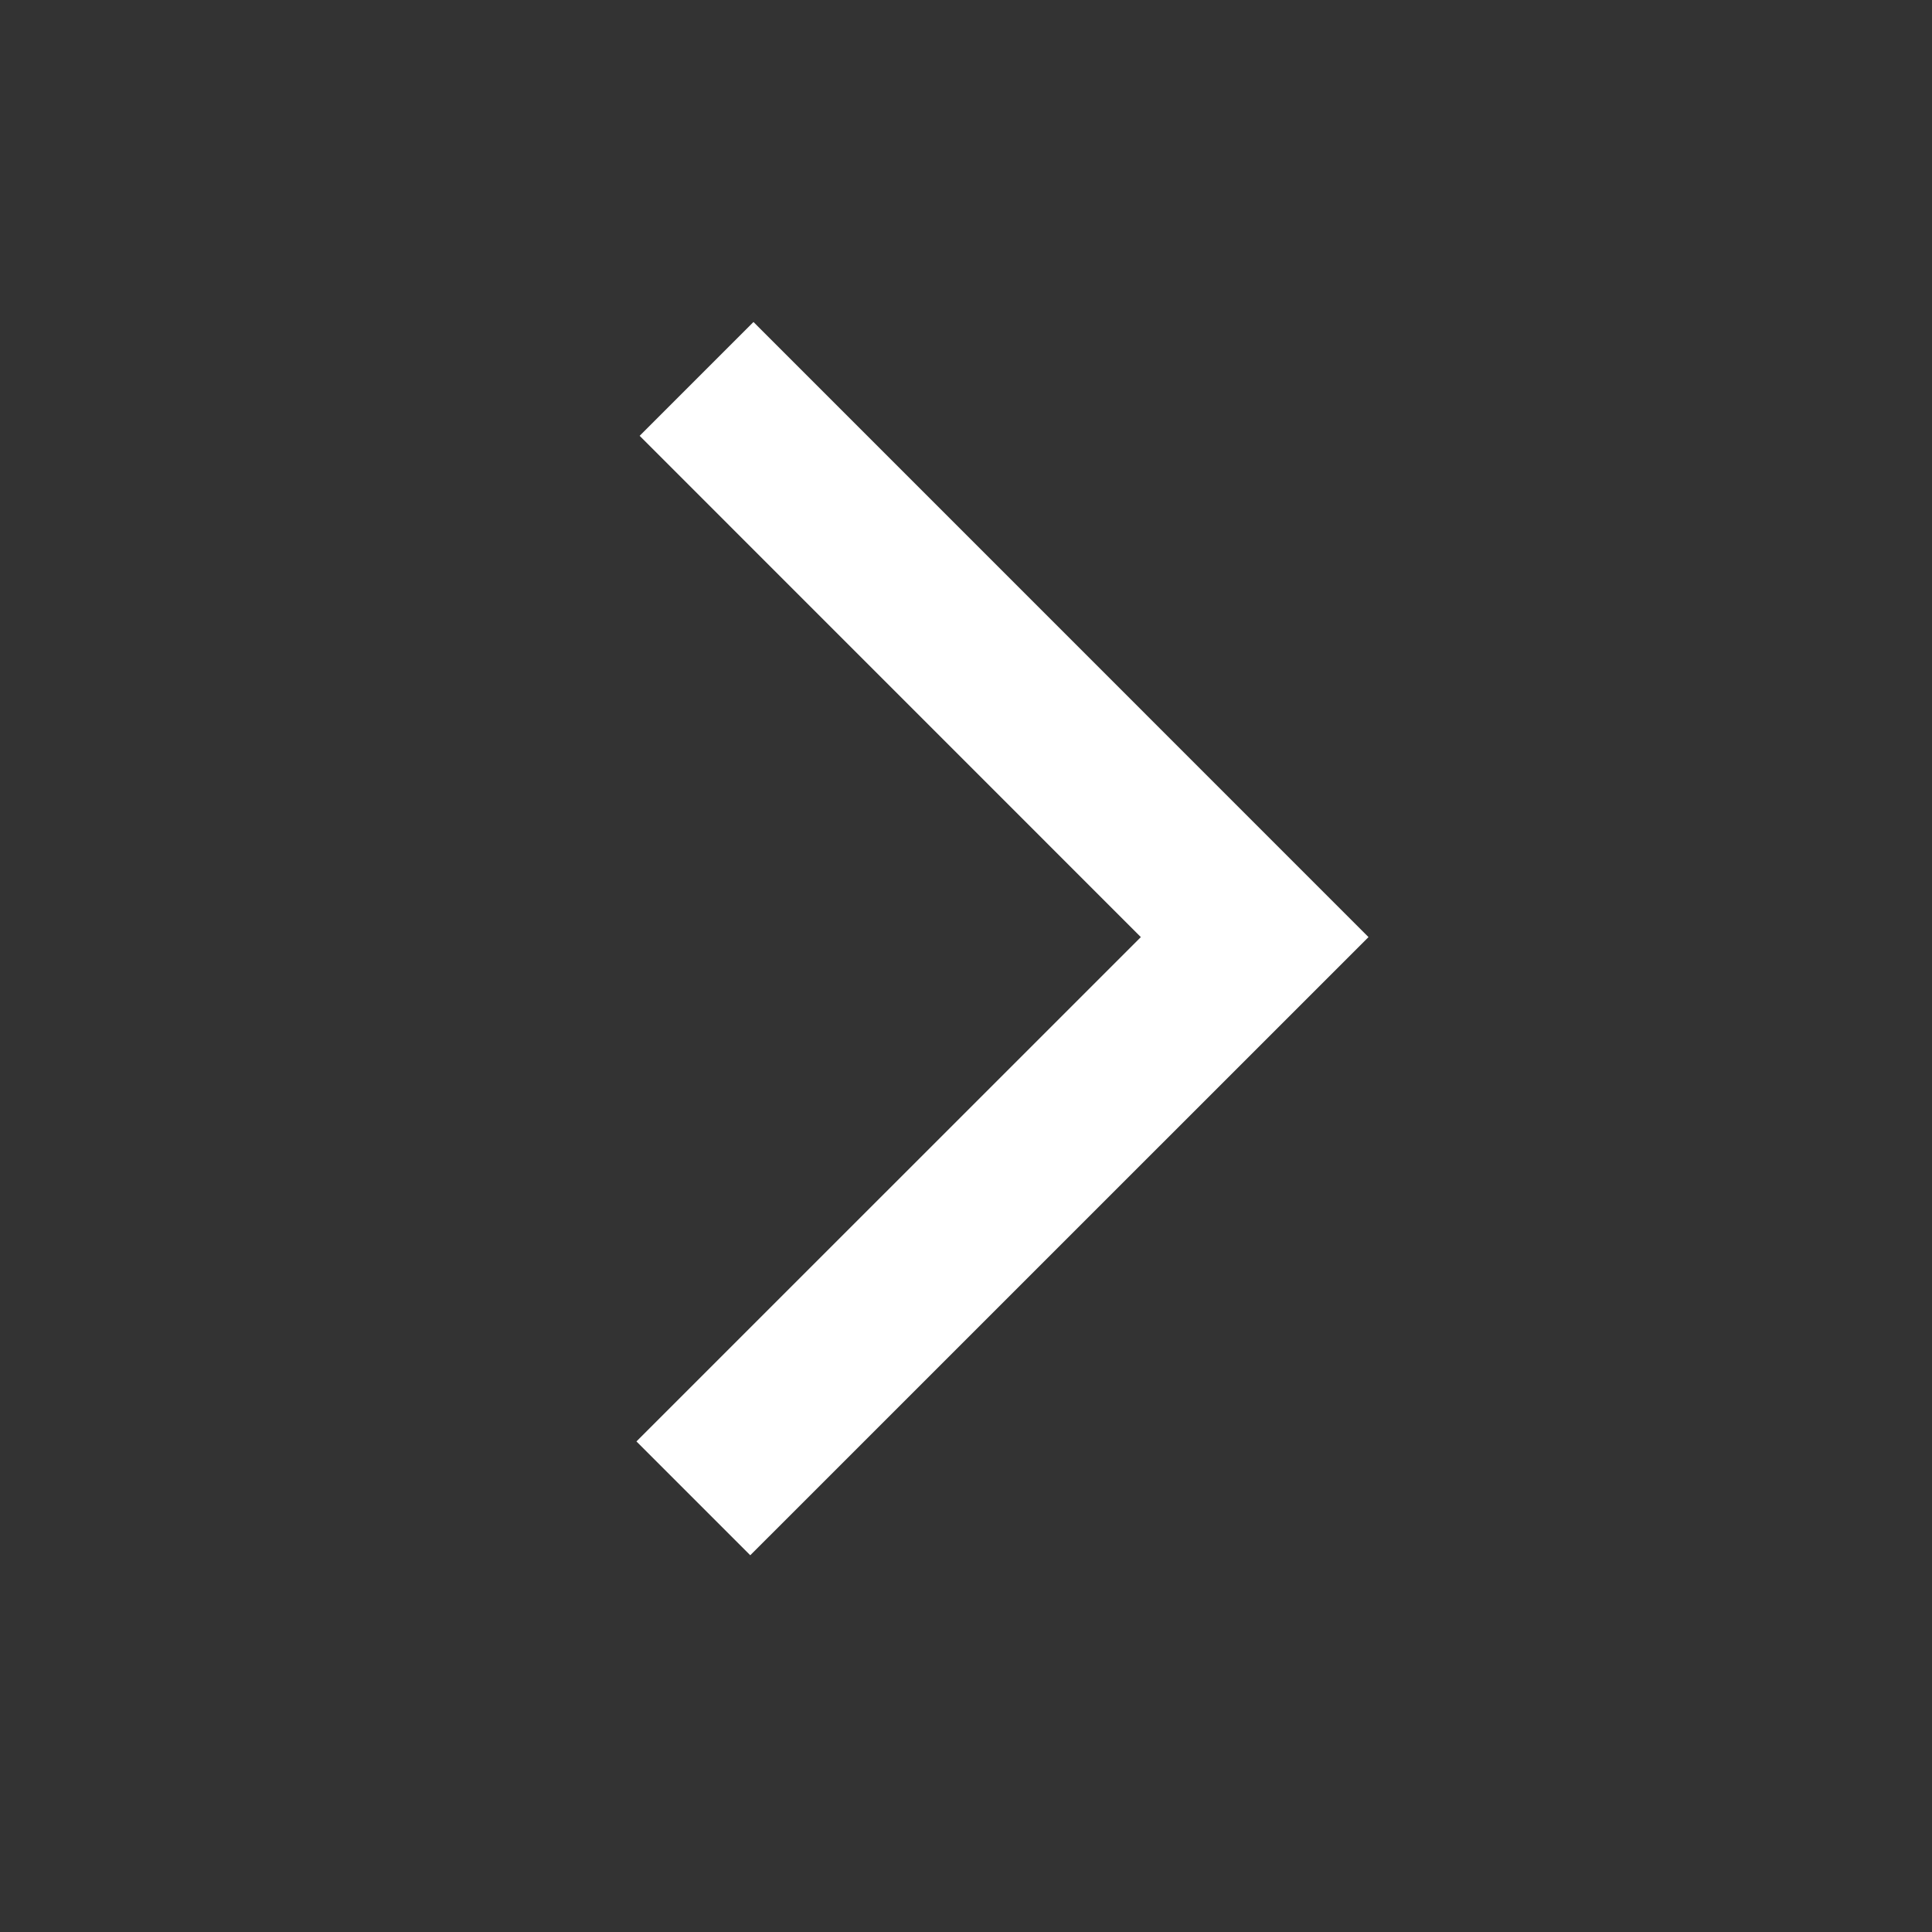 <svg width="24" height="24" viewBox="0 0 24 24" fill="none" xmlns="http://www.w3.org/2000/svg">
<rect x="0" y="0" width="24" height="24" fill="#333333" stroke="none"/>
<path d="M14.172 11.641L7.906 17.906L9.32 19.32L17 11.641L9.36 4L7.946 5.414L14.172 11.641Z" fill="white"/>
</svg>

